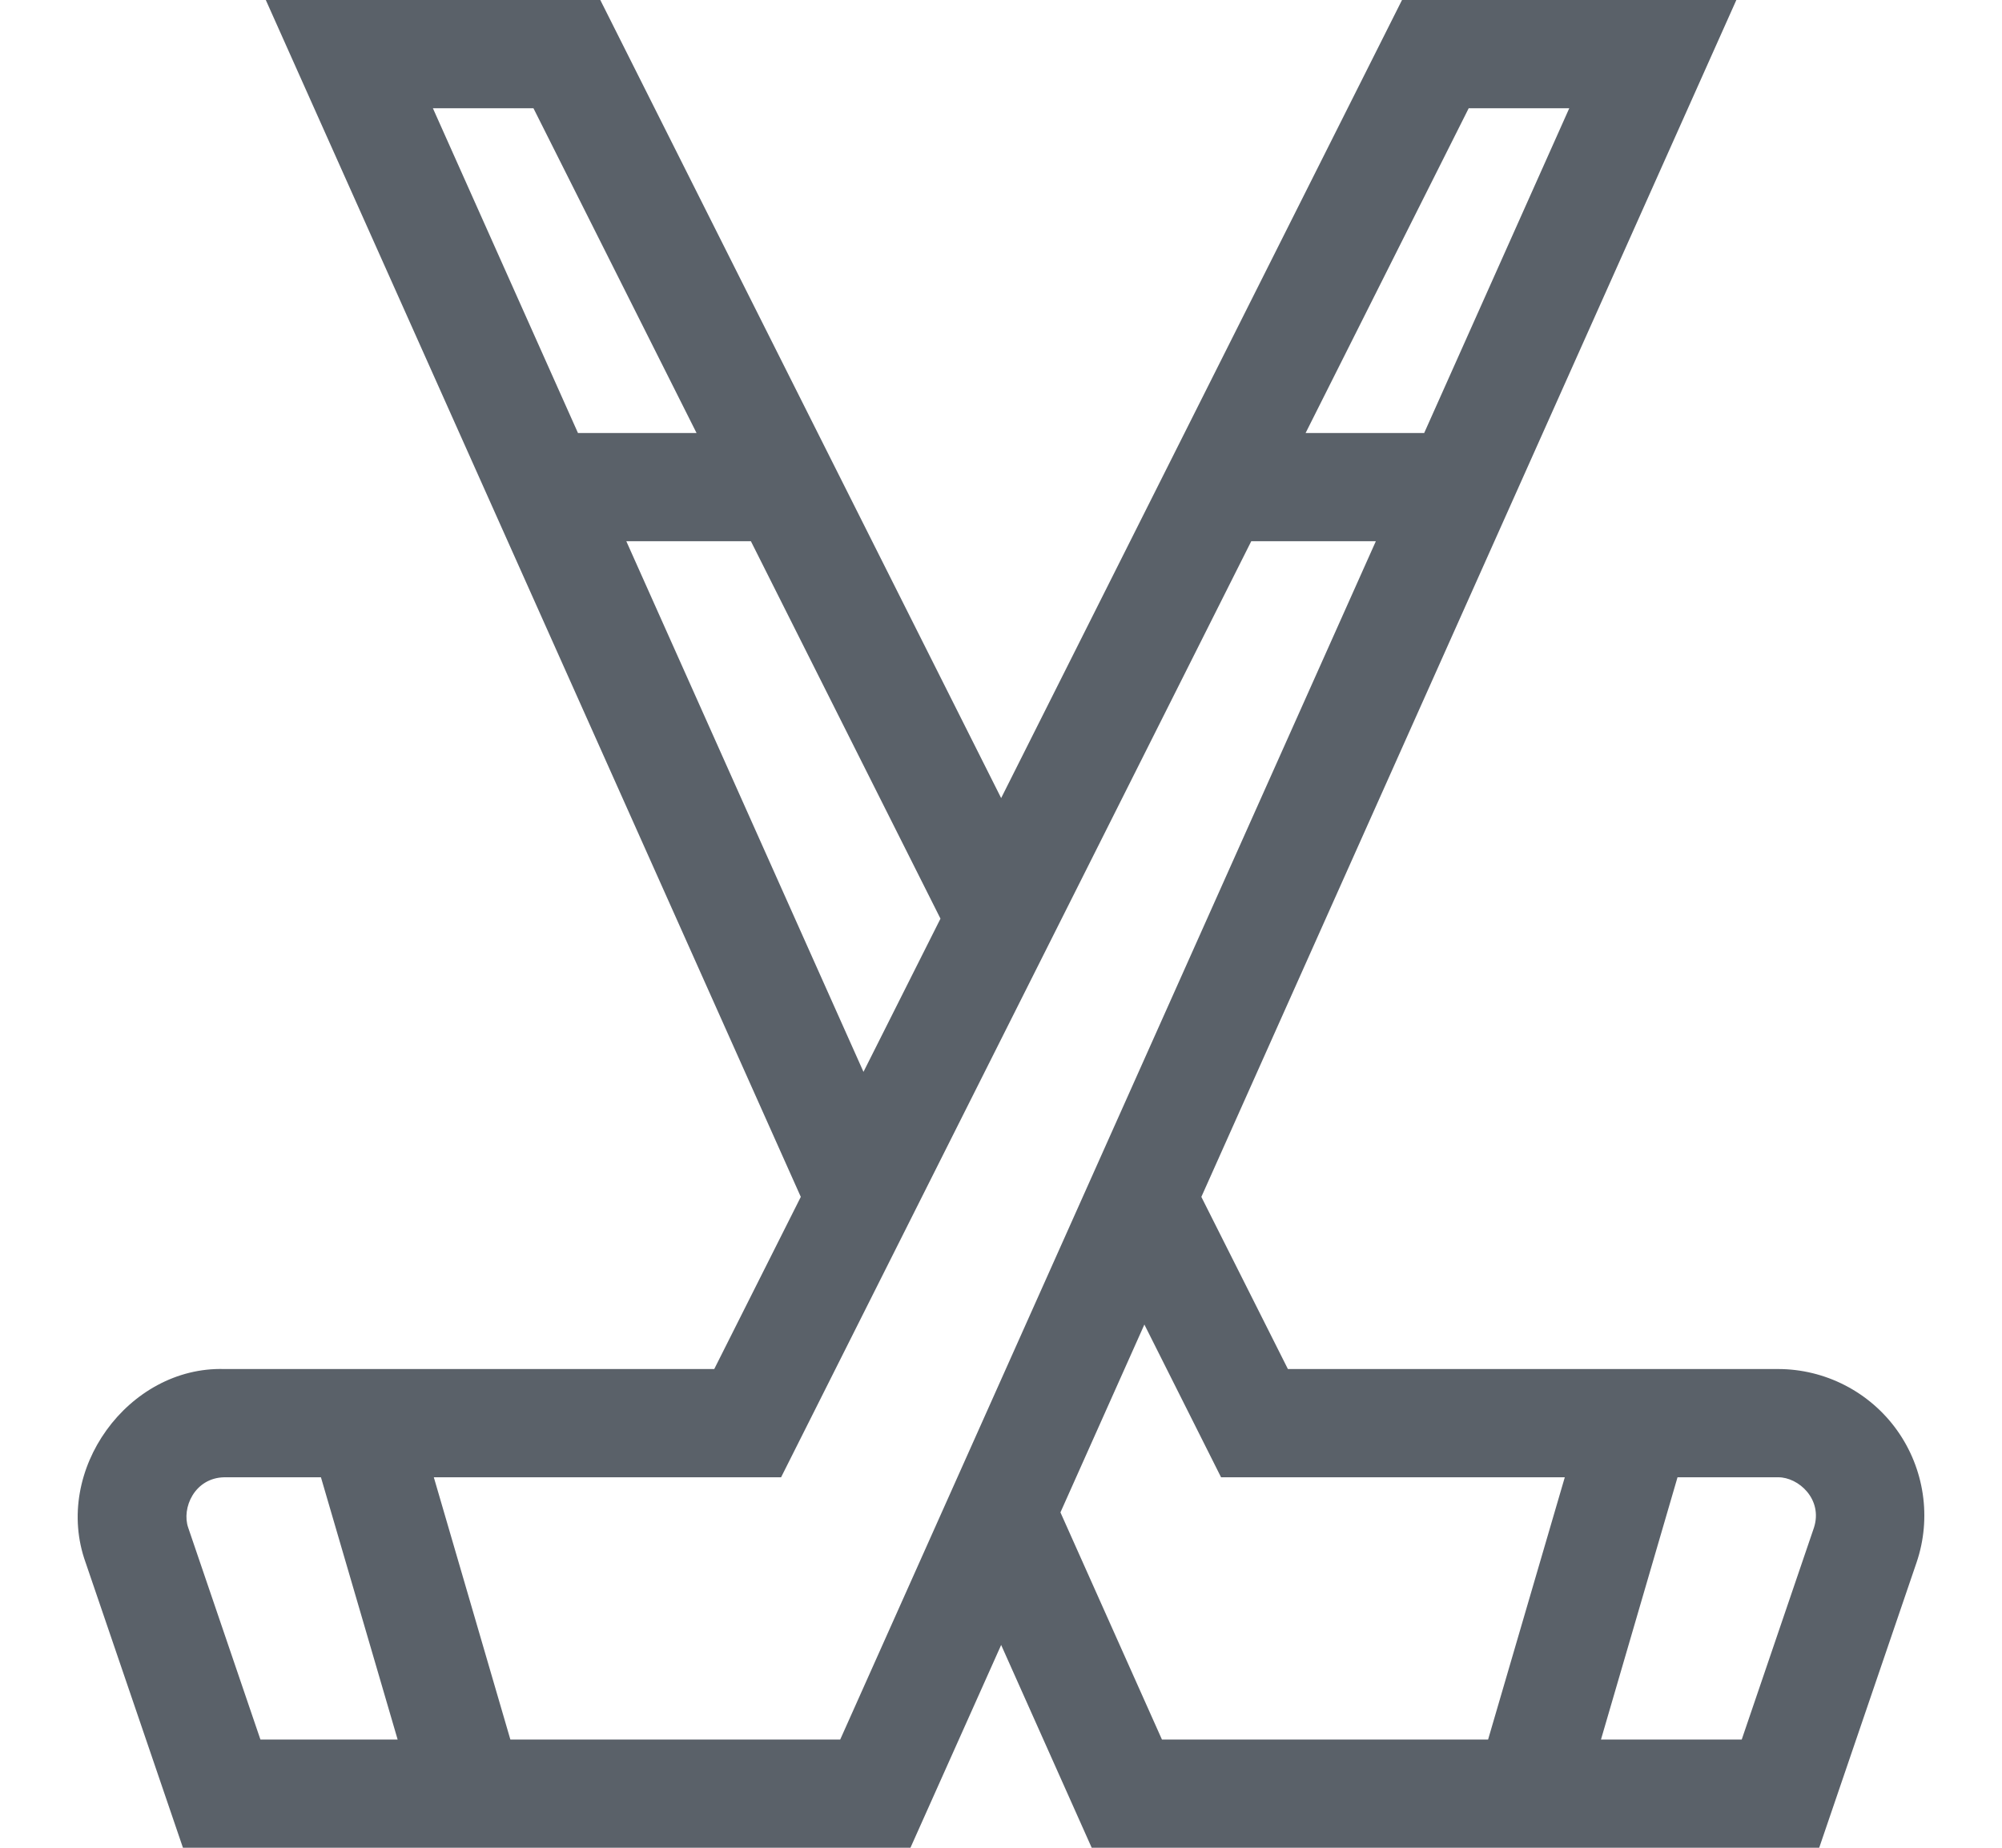 <svg width="13" height="12" viewBox="0 0 13 12" fill="none" xmlns="http://www.w3.org/2000/svg">
<g id="NHL hockey" clip-path="url(#clip0_506_26)">
<path id="Vector" d="M12.318 9.288C12.14 9.039 11.851 8.891 11.546 8.891H8.363L7.801 7.773L11.275 0H9.104L6.501 5.183L3.898 0H1.726L5.2 7.773L4.638 8.891H1.456C0.834 8.873 0.34 9.548 0.556 10.148L1.188 12H5.912L6.501 10.683L7.089 12H11.813L12.445 10.148C12.544 9.858 12.496 9.537 12.318 9.288ZM9.537 0.703H10.19L9.248 2.812H8.478L9.537 0.703ZM3.464 0.703L4.523 2.812H3.753L2.811 0.703H3.464ZM4.067 3.515H4.876L6.107 5.966L5.607 6.961L4.067 3.515ZM1.222 9.921C1.178 9.794 1.263 9.598 1.456 9.594H2.084L2.582 11.297H1.691L1.222 9.921ZM5.456 11.297H3.314L2.817 9.594H5.072L8.125 3.515H8.934L5.456 11.297ZM6.886 9.822L7.431 8.602L7.929 9.594H10.161L9.663 11.297H7.545L6.886 9.822ZM11.779 9.921L11.31 11.297H10.396L10.893 9.594H11.546C11.679 9.593 11.838 9.737 11.779 9.921Z" fill="#5A6169"/>
</g>
<defs>
<clipPath id="clip0_506_26">
<rect width="12" height="12" fill="white" transform="translate(0.5)"/>
</clipPath>
</defs>
</svg>
